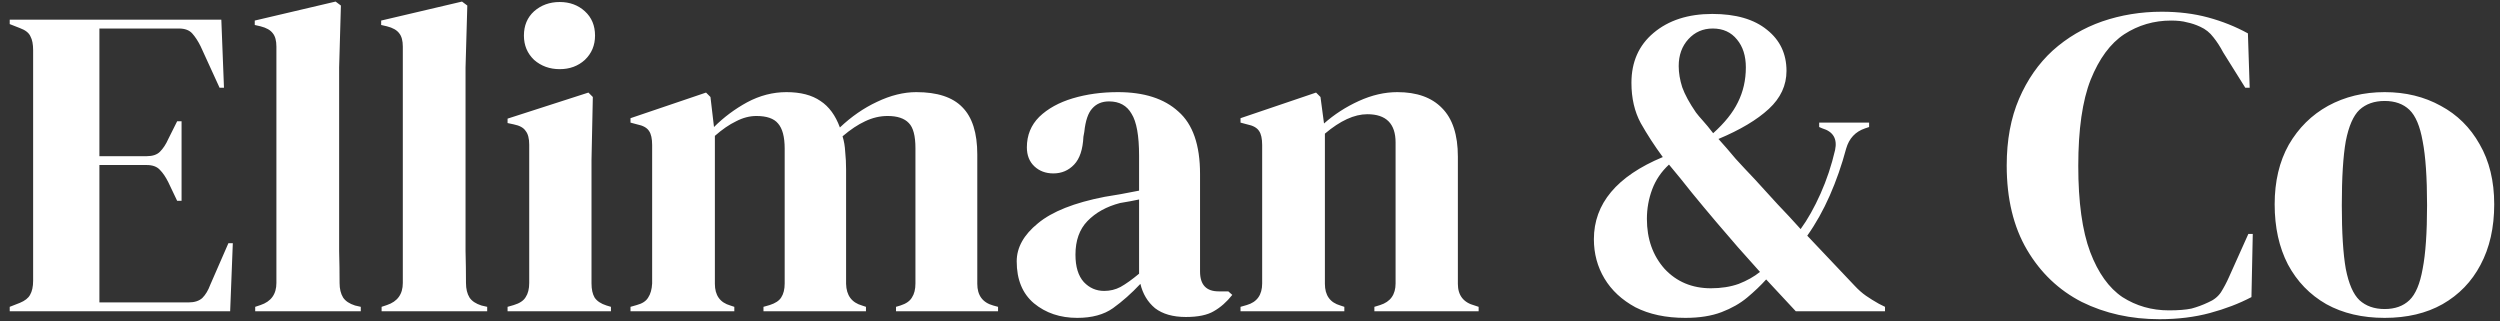 <svg width="249" height="32" viewBox="0 0 249 32" fill="none" xmlns="http://www.w3.org/2000/svg">
<rect x="0" y="0" width="249" height="32" fill="#333333" stroke="none"/>
<path d="M0.968 31V30.56L1.98 30.164C2.479 29.959 2.816 29.695 2.992 29.372C3.197 29.02 3.3 28.551 3.3 27.964V4.996C3.3 4.409 3.212 3.955 3.036 3.632C2.889 3.28 2.537 3.001 1.98 2.796L0.968 2.4V1.96H22.044L22.308 8.736H21.868L19.976 4.6C19.712 4.072 19.433 3.647 19.14 3.324C18.847 3.001 18.407 2.84 17.82 2.84H9.9V15.556H14.608C15.195 15.556 15.635 15.409 15.928 15.116C16.251 14.793 16.529 14.368 16.764 13.84L17.644 12.08H18.084V20H17.644L16.764 18.152C16.5 17.624 16.221 17.213 15.928 16.92C15.635 16.597 15.195 16.436 14.608 16.436H9.9V30.12H18.788C19.375 30.12 19.829 29.973 20.152 29.68C20.475 29.357 20.739 28.917 20.944 28.36L22.748 24.224H23.188L22.924 31H0.968ZM25.418 31V30.56L25.946 30.384C27.002 30.032 27.53 29.299 27.53 28.184V4.644C27.53 4.057 27.413 3.617 27.178 3.324C26.944 3.001 26.533 2.767 25.946 2.62L25.374 2.488V2.048L33.426 0.156L33.954 0.552L33.778 6.712V21.76C33.778 22.845 33.778 23.931 33.778 25.016C33.808 26.072 33.822 27.128 33.822 28.184C33.822 28.771 33.94 29.255 34.174 29.636C34.409 29.988 34.805 30.252 35.362 30.428L35.934 30.56V31H25.418ZM38.008 31V30.56L38.536 30.384C39.592 30.032 40.12 29.299 40.12 28.184V4.644C40.12 4.057 40.003 3.617 39.768 3.324C39.533 3.001 39.123 2.767 38.536 2.62L37.964 2.488V2.048L46.016 0.156L46.544 0.552L46.368 6.712V21.76C46.368 22.845 46.368 23.931 46.368 25.016C46.397 26.072 46.412 27.128 46.412 28.184C46.412 28.771 46.529 29.255 46.764 29.636C46.999 29.988 47.395 30.252 47.952 30.428L48.524 30.56V31H38.008ZM55.746 6.888C54.749 6.888 53.898 6.58 53.194 5.964C52.519 5.319 52.182 4.512 52.182 3.544C52.182 2.547 52.519 1.74 53.194 1.124C53.898 0.508 54.749 0.2 55.746 0.2C56.743 0.2 57.579 0.508 58.254 1.124C58.929 1.74 59.266 2.547 59.266 3.544C59.266 4.512 58.929 5.319 58.254 5.964C57.579 6.58 56.743 6.888 55.746 6.888ZM50.554 31V30.56L51.17 30.384C51.757 30.208 52.153 29.944 52.358 29.592C52.593 29.24 52.71 28.771 52.71 28.184V14.412C52.71 13.796 52.593 13.341 52.358 13.048C52.153 12.725 51.757 12.505 51.17 12.388L50.554 12.256V11.816L58.606 9.22L59.046 9.66L58.914 15.908V28.228C58.914 28.815 59.017 29.284 59.222 29.636C59.457 29.988 59.853 30.252 60.41 30.428L60.85 30.56V31H50.554ZM62.798 31V30.56L63.414 30.384C63.971 30.237 64.353 29.988 64.558 29.636C64.793 29.284 64.925 28.815 64.954 28.228V14.456C64.954 13.811 64.851 13.341 64.646 13.048C64.441 12.725 64.045 12.505 63.458 12.388L62.798 12.212V11.772L70.322 9.22L70.762 9.66L71.114 12.652C72.082 11.684 73.182 10.863 74.414 10.188C75.675 9.513 76.981 9.176 78.33 9.176C79.738 9.176 80.867 9.469 81.718 10.056C82.569 10.613 83.214 11.493 83.654 12.696C84.798 11.611 86.03 10.76 87.35 10.144C88.699 9.499 90.005 9.176 91.266 9.176C93.349 9.176 94.874 9.675 95.842 10.672C96.839 11.669 97.338 13.239 97.338 15.38V28.272C97.338 29.416 97.866 30.135 98.922 30.428L99.406 30.56V31H89.242V30.56L89.682 30.428C90.239 30.252 90.621 29.988 90.826 29.636C91.061 29.284 91.178 28.815 91.178 28.228V14.764C91.178 13.532 90.958 12.696 90.518 12.256C90.078 11.787 89.374 11.552 88.406 11.552C87.643 11.552 86.895 11.728 86.162 12.08C85.458 12.403 84.71 12.901 83.918 13.576C84.065 14.045 84.153 14.559 84.182 15.116C84.241 15.673 84.27 16.26 84.27 16.876V28.272C84.299 29.416 84.827 30.135 85.854 30.428L86.25 30.56V31H76.042V30.56L76.658 30.384C77.215 30.208 77.597 29.959 77.802 29.636C78.037 29.284 78.154 28.815 78.154 28.228V14.808C78.154 13.635 77.934 12.799 77.494 12.3C77.083 11.801 76.365 11.552 75.338 11.552C74.663 11.552 73.989 11.728 73.314 12.08C72.639 12.403 71.935 12.887 71.202 13.532V28.272C71.202 29.416 71.715 30.135 72.742 30.428L73.138 30.56V31H62.798ZM107.292 31.66C105.591 31.66 104.154 31.176 102.98 30.208C101.836 29.24 101.264 27.847 101.264 26.028C101.264 24.649 101.968 23.388 103.376 22.244C104.784 21.071 106.999 20.191 110.02 19.604C110.49 19.516 111.018 19.428 111.604 19.34C112.191 19.223 112.807 19.105 113.452 18.988V15.512C113.452 13.517 113.203 12.124 112.704 11.332C112.235 10.511 111.487 10.1 110.46 10.1C109.756 10.1 109.199 10.335 108.788 10.804C108.378 11.244 108.114 12.021 107.996 13.136L107.908 13.62C107.85 14.881 107.542 15.805 106.984 16.392C106.427 16.979 105.738 17.272 104.916 17.272C104.154 17.272 103.523 17.037 103.024 16.568C102.526 16.099 102.276 15.468 102.276 14.676C102.276 13.473 102.687 12.461 103.508 11.64C104.359 10.819 105.474 10.203 106.852 9.792C108.231 9.381 109.727 9.176 111.34 9.176C113.951 9.176 115.96 9.821 117.368 11.112C118.806 12.373 119.524 14.441 119.524 17.316V27.04C119.524 28.36 120.14 29.02 121.372 29.02H122.34L122.736 29.372C122.179 30.076 121.563 30.619 120.888 31C120.243 31.381 119.319 31.572 118.116 31.572C116.826 31.572 115.799 31.279 115.036 30.692C114.303 30.076 113.819 29.269 113.584 28.272C112.704 29.211 111.795 30.017 110.856 30.692C109.947 31.337 108.759 31.66 107.292 31.66ZM109.976 28.976C110.563 28.976 111.106 28.844 111.604 28.58C112.132 28.287 112.748 27.847 113.452 27.26V19.868C113.159 19.927 112.866 19.985 112.572 20.044C112.279 20.103 111.942 20.161 111.56 20.22C110.211 20.572 109.126 21.173 108.304 22.024C107.512 22.845 107.116 23.96 107.116 25.368C107.116 26.571 107.395 27.48 107.952 28.096C108.51 28.683 109.184 28.976 109.976 28.976ZM123.556 31V30.56L124.172 30.384C125.198 30.091 125.712 29.372 125.712 28.228V14.456C125.712 13.811 125.609 13.341 125.404 13.048C125.198 12.725 124.802 12.505 124.216 12.388L123.556 12.212V11.772L131.08 9.22L131.52 9.66L131.872 12.3C132.898 11.391 134.057 10.643 135.348 10.056C136.638 9.469 137.914 9.176 139.176 9.176C141.112 9.176 142.593 9.704 143.62 10.76C144.676 11.816 145.204 13.429 145.204 15.6V28.272C145.204 29.416 145.761 30.135 146.876 30.428L147.272 30.56V31H136.888V30.56L137.46 30.384C138.486 30.061 139 29.343 139 28.228V14.192C139 12.315 138.061 11.376 136.184 11.376C134.893 11.376 133.485 12.021 131.96 13.312V28.272C131.96 29.416 132.473 30.135 133.5 30.428L133.896 30.56V31H123.556ZM167.859 31.66C165.923 31.66 164.266 31.308 162.887 30.604C161.538 29.871 160.511 28.917 159.807 27.744C159.103 26.571 158.751 25.265 158.751 23.828C158.751 20.279 161.039 17.551 165.615 15.644C164.794 14.529 164.061 13.4 163.415 12.256C162.799 11.112 162.491 9.777 162.491 8.252C162.491 6.169 163.225 4.512 164.691 3.28C166.187 2.019 168.138 1.388 170.543 1.388C172.89 1.388 174.709 1.916 175.999 2.972C177.29 3.999 177.935 5.363 177.935 7.064C177.935 8.501 177.349 9.763 176.175 10.848C175.002 11.933 173.33 12.931 171.159 13.84C171.717 14.456 172.289 15.116 172.875 15.82C173.491 16.495 174.122 17.169 174.767 17.844C175.559 18.724 176.322 19.56 177.055 20.352C177.818 21.144 178.581 21.965 179.343 22.816C180.047 21.848 180.707 20.675 181.323 19.296C181.939 17.917 182.423 16.465 182.775 14.94C183.01 13.825 182.585 13.107 181.499 12.784L181.191 12.652V12.212H186.163V12.652L185.767 12.784C184.799 13.107 184.169 13.781 183.875 14.808C183.435 16.451 182.893 18.005 182.247 19.472C181.602 20.939 180.854 22.273 180.003 23.476L184.711 28.448C185.093 28.859 185.474 29.196 185.855 29.46C186.237 29.724 186.662 29.988 187.131 30.252L187.747 30.56V31H178.859L175.911 27.832C175.354 28.448 174.723 29.049 174.019 29.636C173.315 30.223 172.465 30.707 171.467 31.088C170.47 31.469 169.267 31.66 167.859 31.66ZM170.631 13.268C171.775 12.241 172.597 11.215 173.095 10.188C173.623 9.132 173.887 7.973 173.887 6.712C173.887 5.568 173.594 4.644 173.007 3.94C172.421 3.207 171.614 2.84 170.587 2.84C169.619 2.84 168.813 3.192 168.167 3.896C167.522 4.6 167.199 5.495 167.199 6.58C167.199 7.255 167.317 7.959 167.551 8.692C167.815 9.425 168.27 10.261 168.915 11.2C169.091 11.435 169.326 11.713 169.619 12.036C169.913 12.359 170.25 12.769 170.631 13.268ZM170.411 28.712C171.438 28.712 172.362 28.565 173.183 28.272C174.005 27.949 174.709 27.553 175.295 27.084C174.591 26.292 173.858 25.471 173.095 24.62C172.333 23.74 171.614 22.904 170.939 22.112C170.118 21.144 169.311 20.176 168.519 19.208C167.757 18.24 166.994 17.301 166.231 16.392C165.469 17.096 164.911 17.917 164.559 18.856C164.207 19.795 164.031 20.777 164.031 21.804C164.031 23.799 164.618 25.456 165.791 26.776C166.994 28.067 168.534 28.712 170.411 28.712ZM215.092 31.792C212.247 31.792 209.666 31.22 207.348 30.076C205.06 28.903 203.242 27.172 201.892 24.884C200.543 22.596 199.868 19.795 199.868 16.48C199.868 13.957 200.279 11.743 201.1 9.836C201.922 7.929 203.036 6.331 204.444 5.04C205.882 3.749 207.524 2.781 209.372 2.136C211.25 1.491 213.23 1.168 215.312 1.168C216.984 1.168 218.524 1.359 219.932 1.74C221.34 2.121 222.66 2.649 223.892 3.324L224.068 8.736H223.628L221.428 5.216C221.135 4.659 220.812 4.16 220.46 3.72C220.108 3.251 219.668 2.899 219.14 2.664C218.7 2.459 218.26 2.312 217.82 2.224C217.41 2.107 216.882 2.048 216.236 2.048C214.535 2.048 212.98 2.503 211.572 3.412C210.194 4.321 209.079 5.832 208.228 7.944C207.407 10.027 206.996 12.887 206.996 16.524C206.996 20.132 207.392 22.992 208.184 25.104C208.976 27.187 210.047 28.683 211.396 29.592C212.775 30.472 214.315 30.912 216.016 30.912C216.955 30.912 217.703 30.853 218.26 30.736C218.818 30.589 219.375 30.384 219.932 30.12C220.49 29.885 220.915 29.548 221.208 29.108C221.502 28.639 221.766 28.14 222 27.612L223.936 23.3H224.376L224.244 29.592C223.012 30.237 221.634 30.765 220.108 31.176C218.583 31.587 216.911 31.792 215.092 31.792ZM237.512 31.66C235.283 31.66 233.347 31.205 231.704 30.296C230.061 29.357 228.785 28.037 227.876 26.336C226.996 24.635 226.556 22.64 226.556 20.352C226.556 18.064 227.025 16.084 227.964 14.412C228.932 12.74 230.237 11.449 231.88 10.54C233.552 9.631 235.429 9.176 237.512 9.176C239.595 9.176 241.457 9.631 243.1 10.54C244.743 11.42 246.033 12.696 246.972 14.368C247.94 16.04 248.424 18.035 248.424 20.352C248.424 22.669 247.969 24.679 247.06 26.38C246.18 28.052 244.919 29.357 243.276 30.296C241.663 31.205 239.741 31.66 237.512 31.66ZM237.512 30.78C238.539 30.78 239.36 30.487 239.976 29.9C240.592 29.313 241.032 28.272 241.296 26.776C241.589 25.28 241.736 23.168 241.736 20.44C241.736 17.683 241.589 15.556 241.296 14.06C241.032 12.564 240.592 11.523 239.976 10.936C239.36 10.349 238.539 10.056 237.512 10.056C236.485 10.056 235.649 10.349 235.004 10.936C234.388 11.523 233.933 12.564 233.64 14.06C233.376 15.556 233.244 17.683 233.244 20.44C233.244 23.168 233.376 25.28 233.64 26.776C233.933 28.272 234.388 29.313 235.004 29.9C235.649 30.487 236.485 30.78 237.512 30.78Z" fill="white"/>
</svg>
